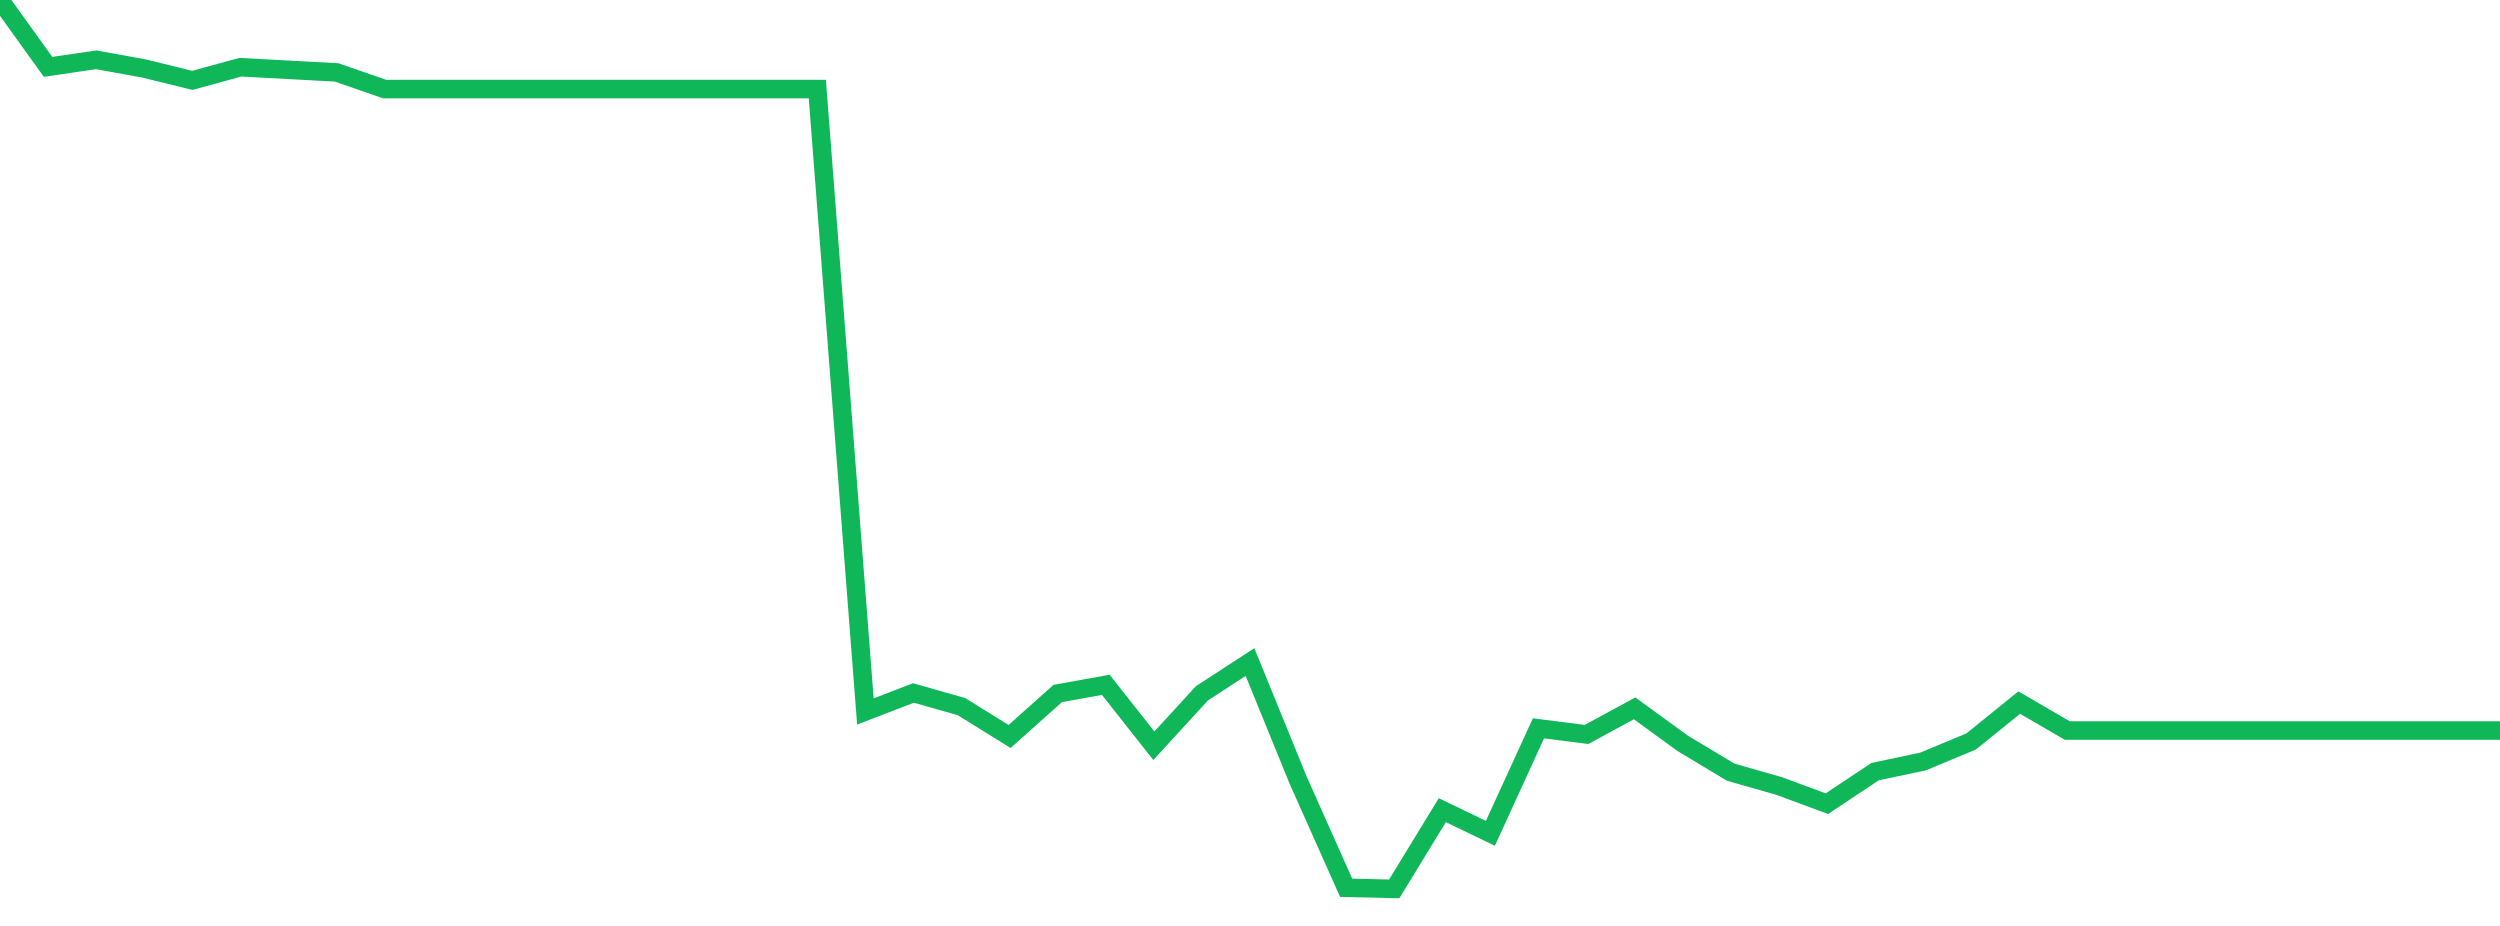 <?xml version="1.0" standalone="no"?>
<!DOCTYPE svg PUBLIC "-//W3C//DTD SVG 1.1//EN" "http://www.w3.org/Graphics/SVG/1.1/DTD/svg11.dtd">
<svg width="135" height="50" viewBox="0 0 135 50" preserveAspectRatio="none" class="sparkline" xmlns="http://www.w3.org/2000/svg"
xmlns:xlink="http://www.w3.org/1999/xlink"><path  class="sparkline--line" d="M 0 0 L 0 0 L 2.596 3.61 L 5.192 3.23 L 7.788 3.7 L 10.385 4.34 L 12.981 3.63 L 15.577 3.77 L 18.173 3.91 L 20.769 4.81 L 23.365 4.81 L 25.962 4.81 L 28.558 4.81 L 31.154 4.81 L 33.75 4.81 L 36.346 4.81 L 38.942 4.81 L 41.538 4.81 L 44.135 4.81 L 46.731 38.42 L 49.327 37.42 L 51.923 38.16 L 54.519 39.77 L 57.115 37.45 L 59.712 36.98 L 62.308 40.27 L 64.904 37.44 L 67.5 35.75 L 70.096 42.12 L 72.692 47.94 L 75.288 48 L 77.885 43.75 L 80.481 45 L 83.077 39.33 L 85.673 39.66 L 88.269 38.25 L 90.865 40.14 L 93.462 41.7 L 96.058 42.44 L 98.654 43.4 L 101.25 41.67 L 103.846 41.12 L 106.442 40.04 L 109.038 37.94 L 111.635 39.45 L 114.231 39.45 L 116.827 39.45 L 119.423 39.45 L 122.019 39.45 L 124.615 39.45 L 127.212 39.45 L 129.808 39.45 L 132.404 39.45 L 135 39.45" fill="none" stroke-width="1" stroke="#10b759"></path></svg>